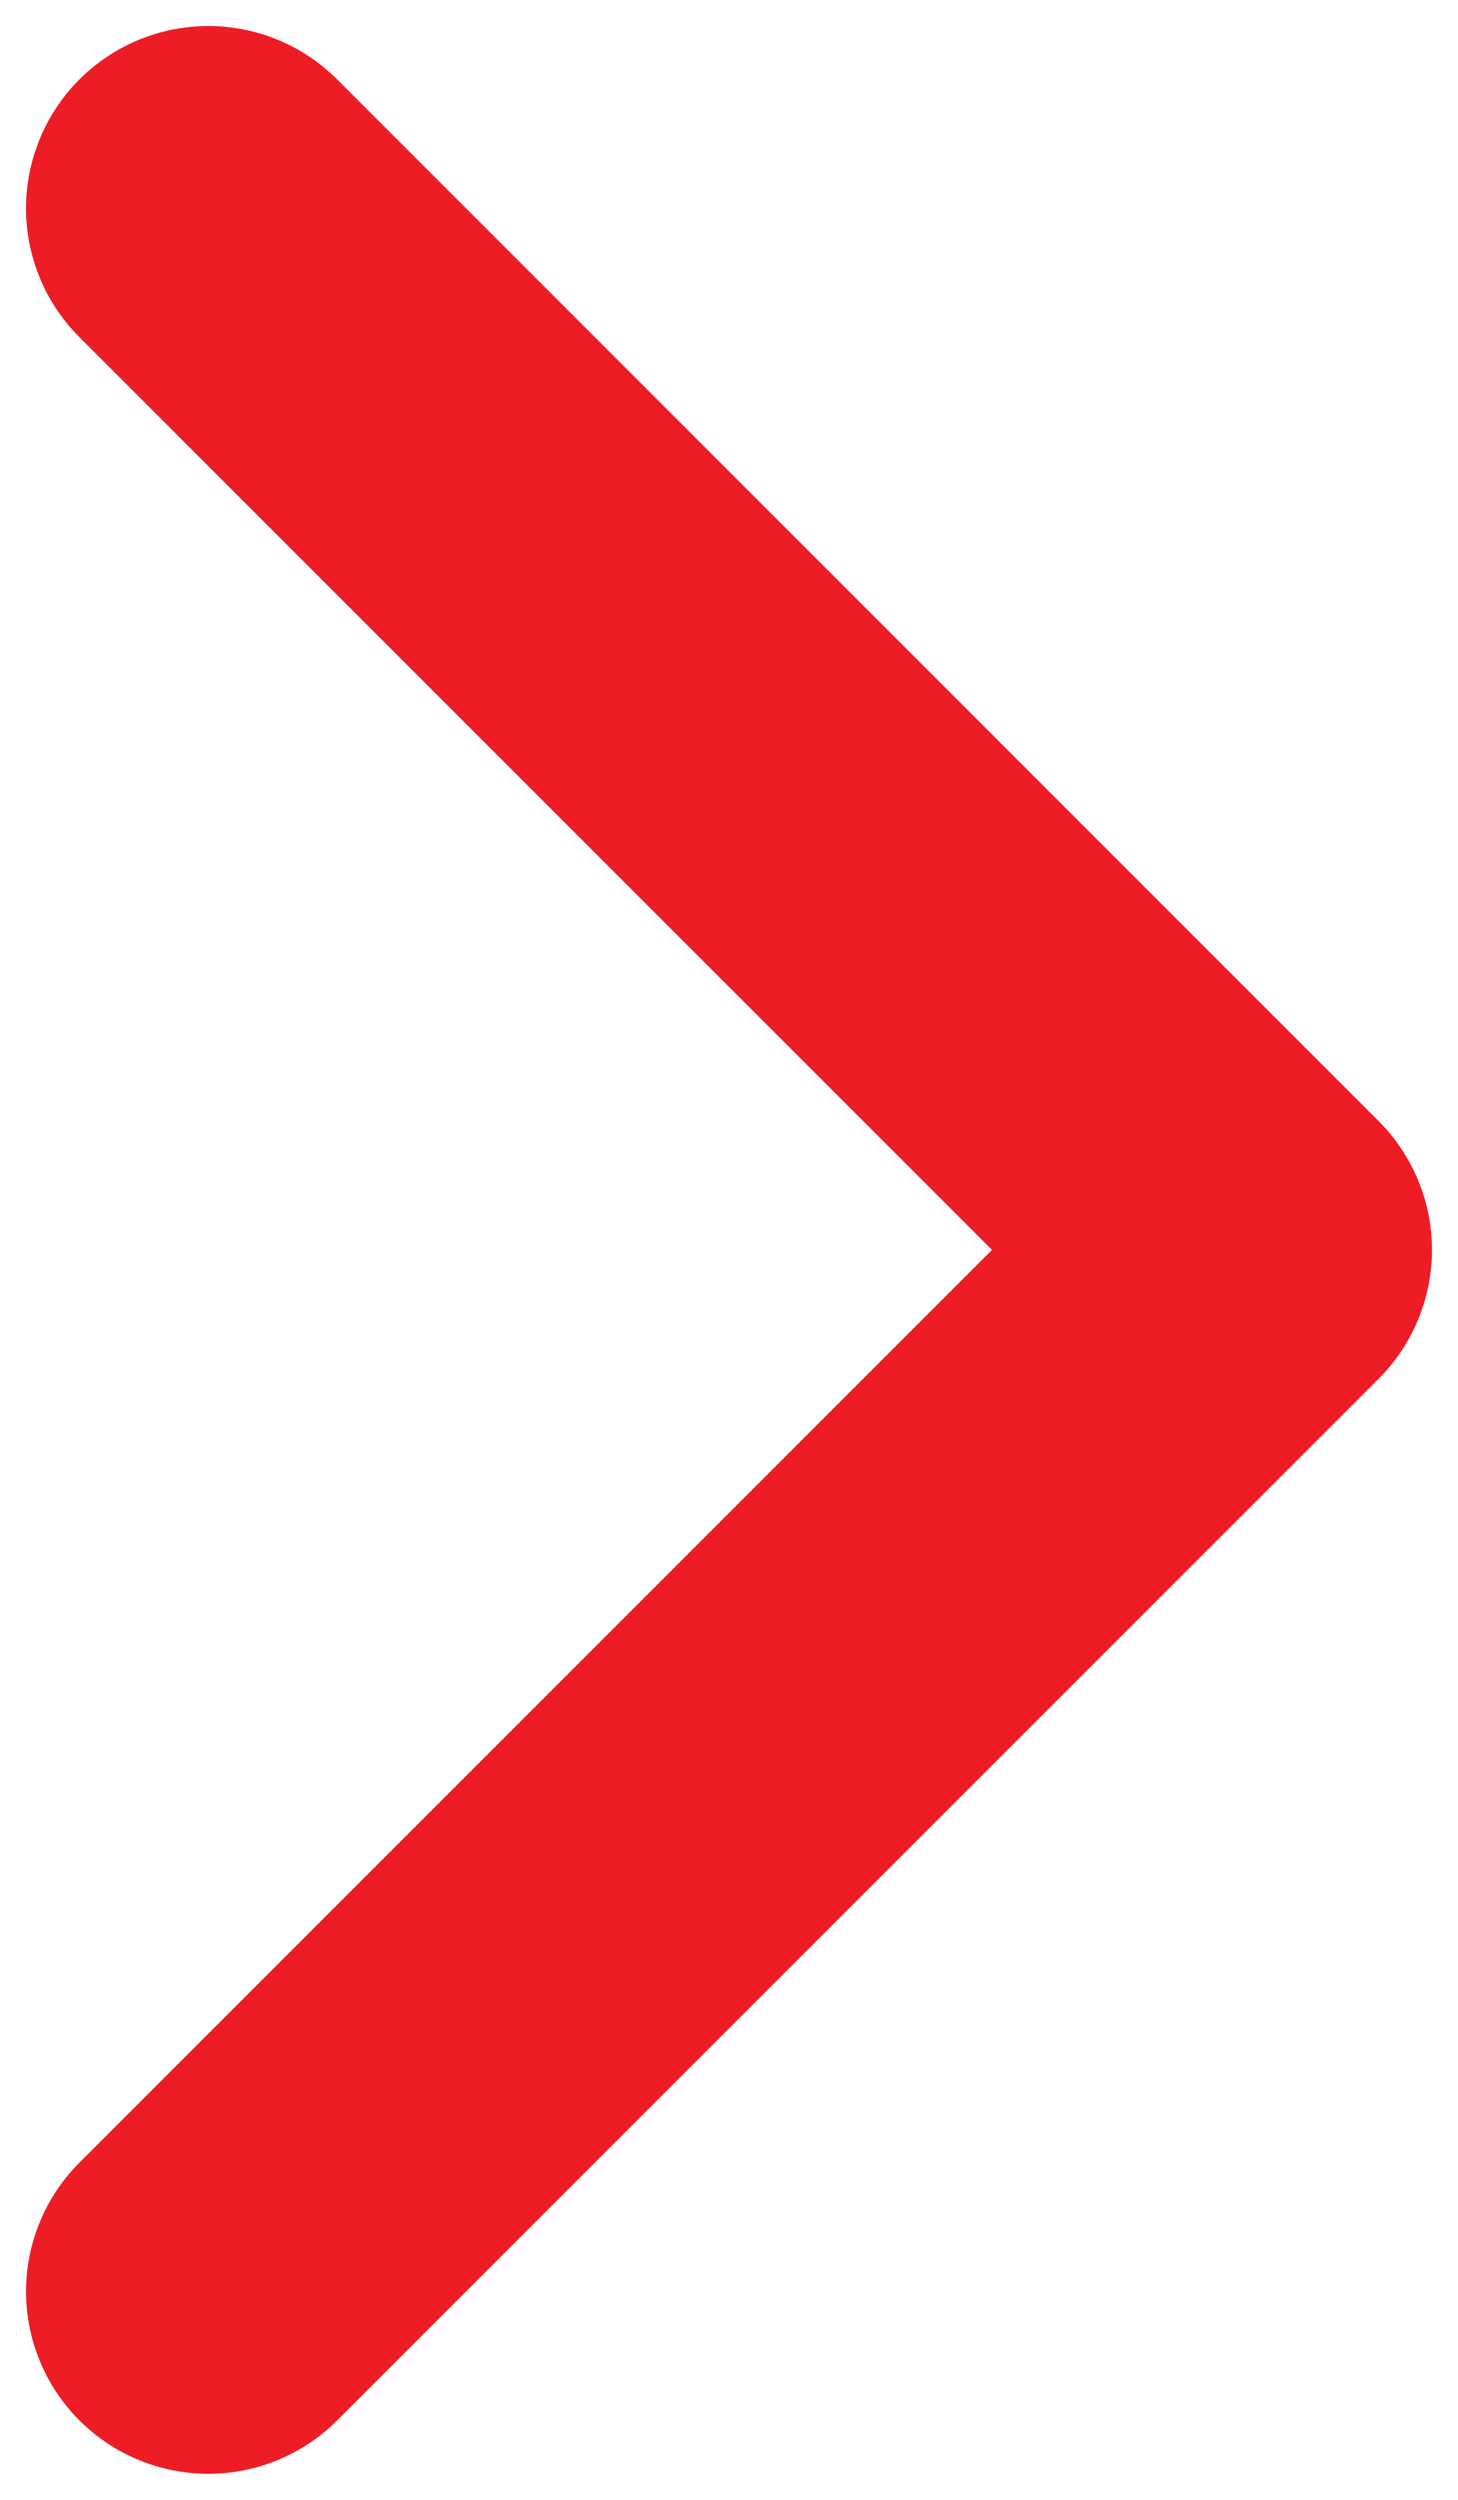 <?xml version="1.0" encoding="UTF-8"?>
<svg xmlns="http://www.w3.org/2000/svg" width="14" height="24" viewBox="0 0 14 24" fill="none">
  <path d="M2 22L12 12L2 2" stroke="#EE1C25" stroke-width="3.5" stroke-linecap="round" stroke-linejoin="round"></path>
</svg>
